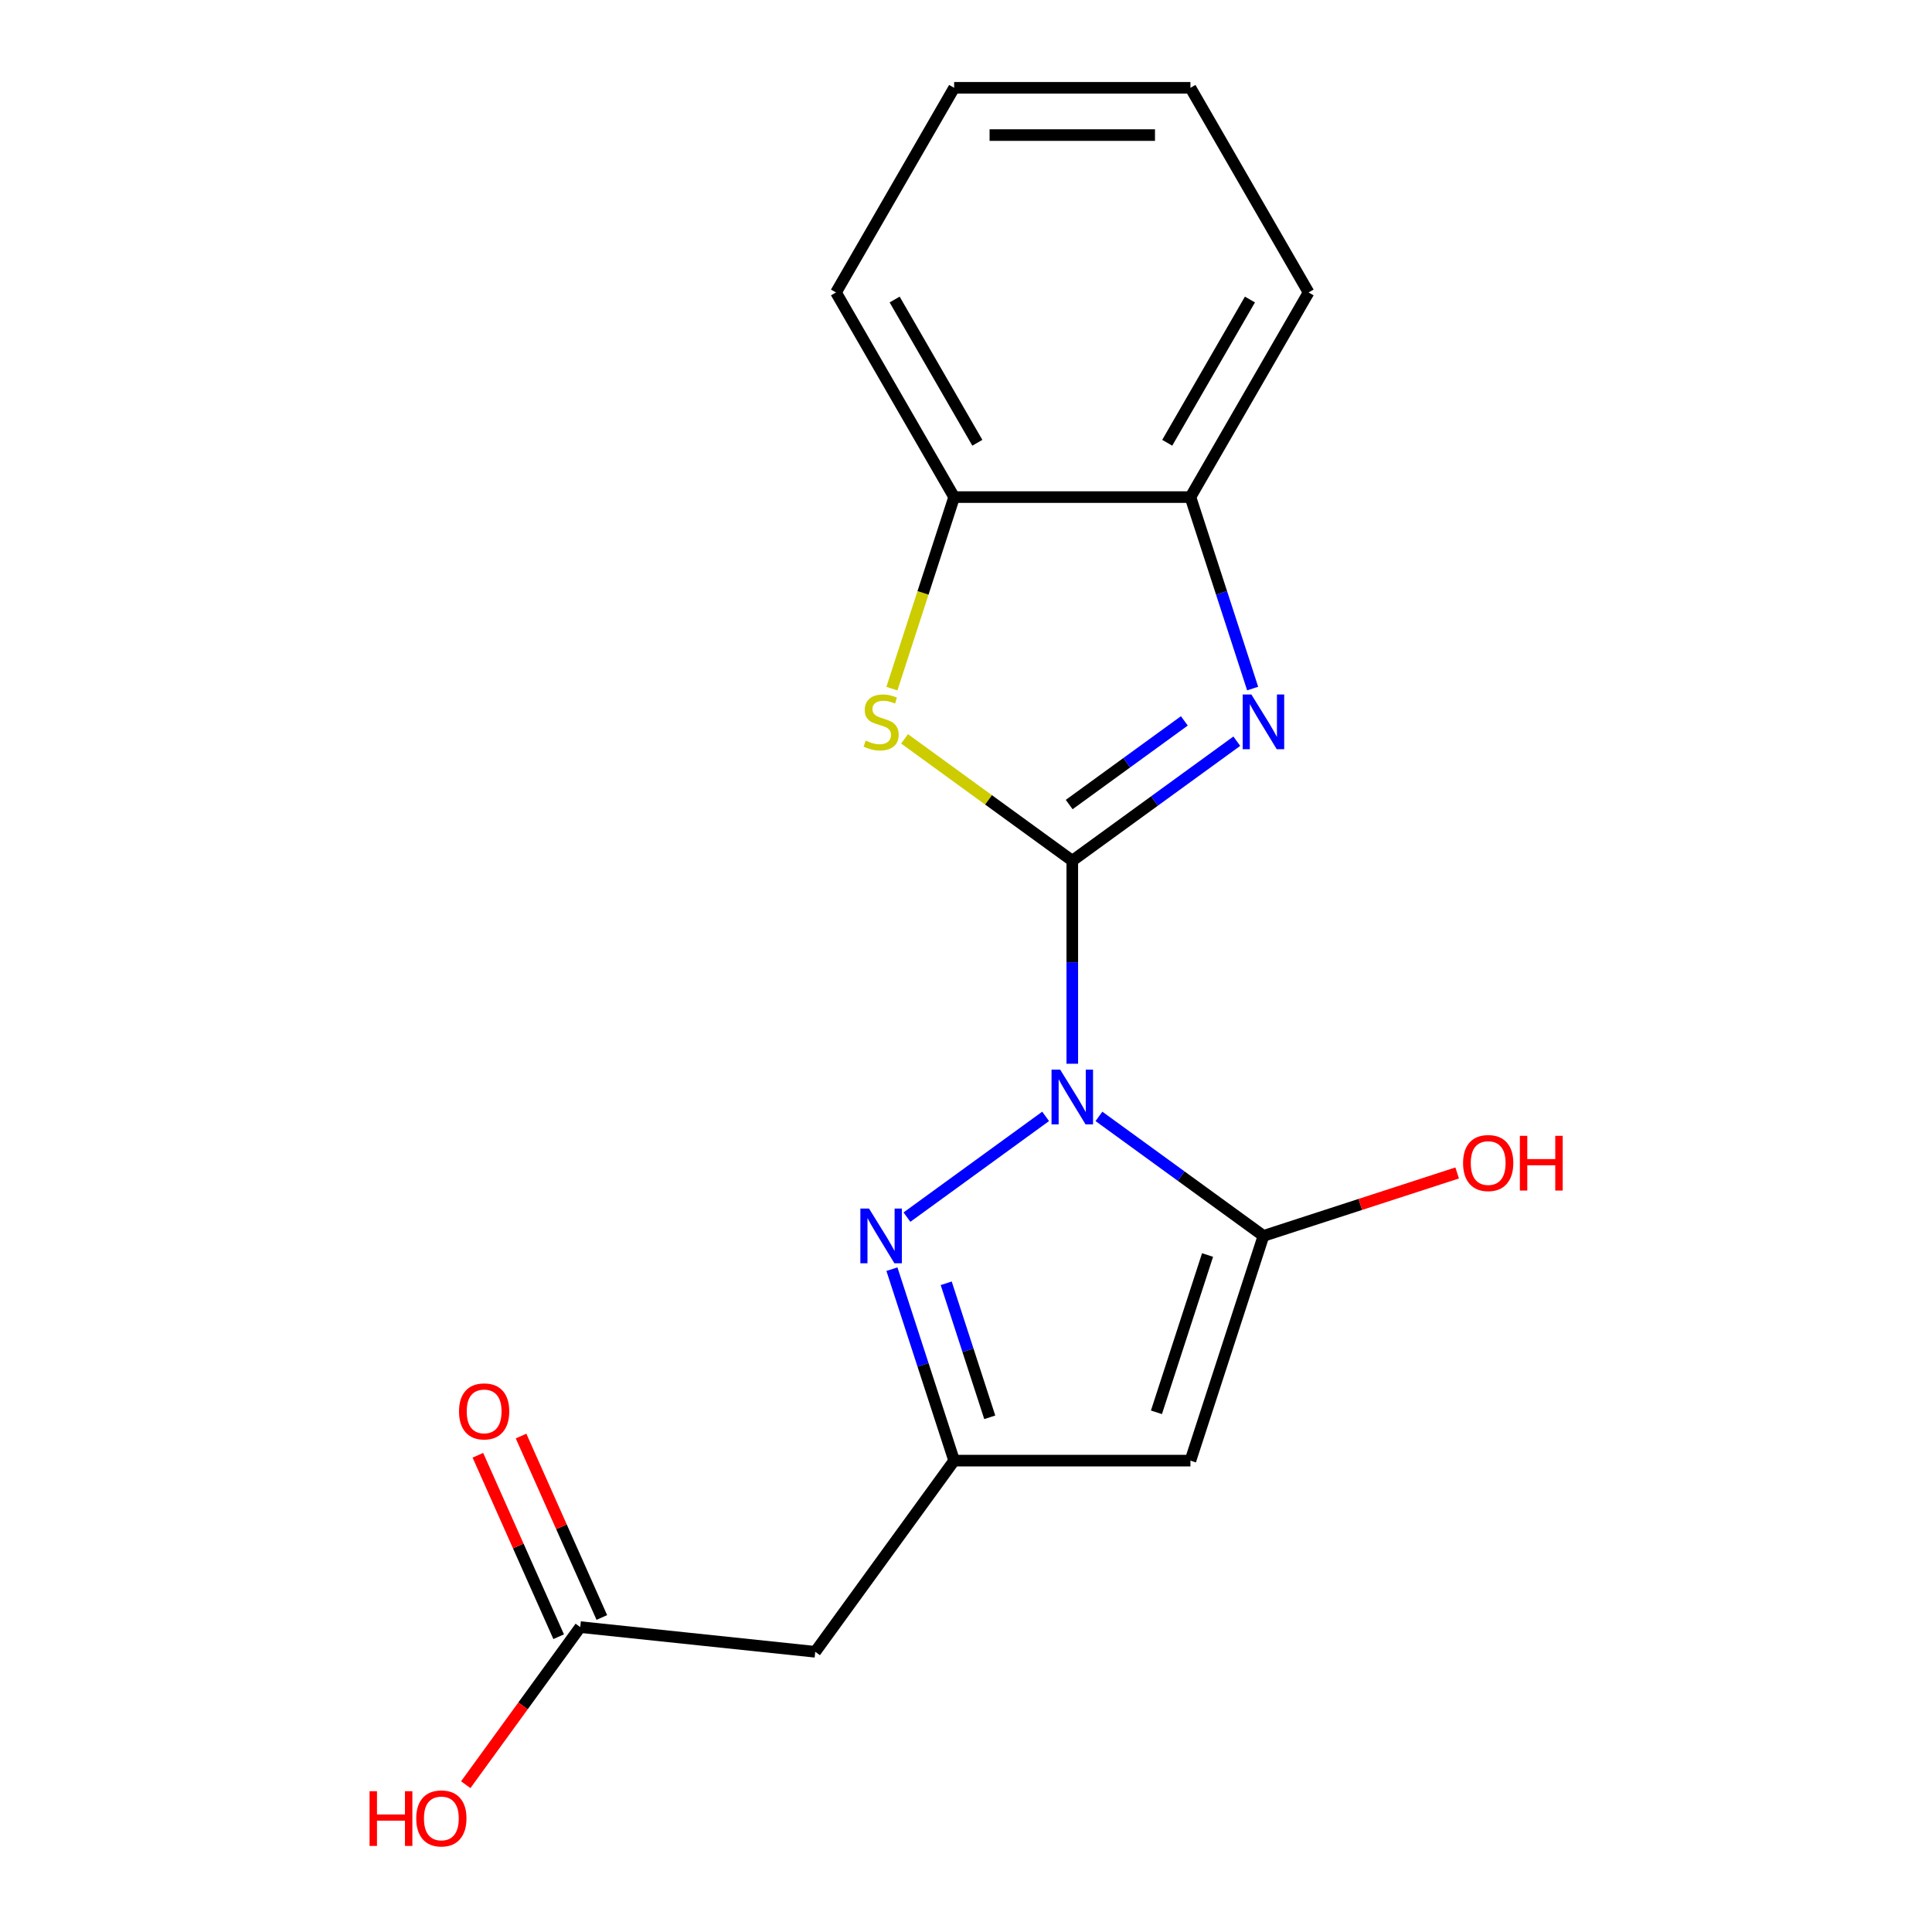 <?xml version='1.0' encoding='iso-8859-1'?>
<svg version='1.1' baseProfile='full'
              xmlns='http://www.w3.org/2000/svg'
                      xmlns:rdkit='http://www.rdkit.org/xml'
                      xmlns:xlink='http://www.w3.org/1999/xlink'
                  xml:space='preserve'
width='1000px' height='1000px' viewBox='0 0 1000 1000'>
<!-- END OF HEADER -->
<rect style='opacity:1.0;fill:#FFFFFF;stroke:none' width='1000' height='1000' x='0' y='0'> </rect>
<path class='bond-0' d='M 555.014,550.592 L 555.014,498.048' style='fill:none;fill-rule:evenodd;stroke:#0000FF;stroke-width:6px;stroke-linecap:butt;stroke-linejoin:miter;stroke-opacity:1' />
<path class='bond-0' d='M 555.014,498.048 L 555.014,445.504' style='fill:none;fill-rule:evenodd;stroke:#000000;stroke-width:6px;stroke-linecap:butt;stroke-linejoin:miter;stroke-opacity:1' />
<path class='bond-1' d='M 568.812,577.835 L 611.387,608.767' style='fill:none;fill-rule:evenodd;stroke:#0000FF;stroke-width:6px;stroke-linecap:butt;stroke-linejoin:miter;stroke-opacity:1' />
<path class='bond-1' d='M 611.387,608.767 L 653.962,639.7' style='fill:none;fill-rule:evenodd;stroke:#000000;stroke-width:6px;stroke-linecap:butt;stroke-linejoin:miter;stroke-opacity:1' />
<path class='bond-3' d='M 541.216,577.835 L 469.438,629.985' style='fill:none;fill-rule:evenodd;stroke:#0000FF;stroke-width:6px;stroke-linecap:butt;stroke-linejoin:miter;stroke-opacity:1' />
<path class='bond-2' d='M 555.014,445.504 L 597.589,414.572' style='fill:none;fill-rule:evenodd;stroke:#000000;stroke-width:6px;stroke-linecap:butt;stroke-linejoin:miter;stroke-opacity:1' />
<path class='bond-2' d='M 597.589,414.572 L 640.164,383.639' style='fill:none;fill-rule:evenodd;stroke:#0000FF;stroke-width:6px;stroke-linecap:butt;stroke-linejoin:miter;stroke-opacity:1' />
<path class='bond-2' d='M 553.409,416.435 L 583.211,394.782' style='fill:none;fill-rule:evenodd;stroke:#000000;stroke-width:6px;stroke-linecap:butt;stroke-linejoin:miter;stroke-opacity:1' />
<path class='bond-2' d='M 583.211,394.782 L 613.014,373.129' style='fill:none;fill-rule:evenodd;stroke:#0000FF;stroke-width:6px;stroke-linecap:butt;stroke-linejoin:miter;stroke-opacity:1' />
<path class='bond-4' d='M 555.014,445.504 L 511.609,413.969' style='fill:none;fill-rule:evenodd;stroke:#000000;stroke-width:6px;stroke-linecap:butt;stroke-linejoin:miter;stroke-opacity:1' />
<path class='bond-4' d='M 511.609,413.969 L 468.204,382.433' style='fill:none;fill-rule:evenodd;stroke:#CCCC00;stroke-width:6px;stroke-linecap:butt;stroke-linejoin:miter;stroke-opacity:1' />
<path class='bond-5' d='M 653.962,639.7 L 616.167,756.019' style='fill:none;fill-rule:evenodd;stroke:#000000;stroke-width:6px;stroke-linecap:butt;stroke-linejoin:miter;stroke-opacity:1' />
<path class='bond-5' d='M 625.029,649.589 L 598.572,731.013' style='fill:none;fill-rule:evenodd;stroke:#000000;stroke-width:6px;stroke-linecap:butt;stroke-linejoin:miter;stroke-opacity:1' />
<path class='bond-12' d='M 653.962,639.7 L 704.093,623.411' style='fill:none;fill-rule:evenodd;stroke:#000000;stroke-width:6px;stroke-linecap:butt;stroke-linejoin:miter;stroke-opacity:1' />
<path class='bond-12' d='M 704.093,623.411 L 754.224,607.122' style='fill:none;fill-rule:evenodd;stroke:#FF0000;stroke-width:6px;stroke-linecap:butt;stroke-linejoin:miter;stroke-opacity:1' />
<path class='bond-7' d='M 648.367,356.397 L 632.267,306.846' style='fill:none;fill-rule:evenodd;stroke:#0000FF;stroke-width:6px;stroke-linecap:butt;stroke-linejoin:miter;stroke-opacity:1' />
<path class='bond-7' d='M 632.267,306.846 L 616.167,257.295' style='fill:none;fill-rule:evenodd;stroke:#000000;stroke-width:6px;stroke-linecap:butt;stroke-linejoin:miter;stroke-opacity:1' />
<path class='bond-6' d='M 461.661,656.917 L 477.761,706.468' style='fill:none;fill-rule:evenodd;stroke:#0000FF;stroke-width:6px;stroke-linecap:butt;stroke-linejoin:miter;stroke-opacity:1' />
<path class='bond-6' d='M 477.761,706.468 L 493.861,756.019' style='fill:none;fill-rule:evenodd;stroke:#000000;stroke-width:6px;stroke-linecap:butt;stroke-linejoin:miter;stroke-opacity:1' />
<path class='bond-6' d='M 489.755,664.224 L 501.025,698.909' style='fill:none;fill-rule:evenodd;stroke:#0000FF;stroke-width:6px;stroke-linecap:butt;stroke-linejoin:miter;stroke-opacity:1' />
<path class='bond-6' d='M 501.025,698.909 L 512.295,733.595' style='fill:none;fill-rule:evenodd;stroke:#000000;stroke-width:6px;stroke-linecap:butt;stroke-linejoin:miter;stroke-opacity:1' />
<path class='bond-8' d='M 461.648,356.437 L 477.755,306.866' style='fill:none;fill-rule:evenodd;stroke:#CCCC00;stroke-width:6px;stroke-linecap:butt;stroke-linejoin:miter;stroke-opacity:1' />
<path class='bond-8' d='M 477.755,306.866 L 493.861,257.295' style='fill:none;fill-rule:evenodd;stroke:#000000;stroke-width:6px;stroke-linecap:butt;stroke-linejoin:miter;stroke-opacity:1' />
<path class='bond-18' d='M 616.167,756.019 L 493.861,756.019' style='fill:none;fill-rule:evenodd;stroke:#000000;stroke-width:6px;stroke-linecap:butt;stroke-linejoin:miter;stroke-opacity:1' />
<path class='bond-9' d='M 493.861,756.019 L 421.972,854.967' style='fill:none;fill-rule:evenodd;stroke:#000000;stroke-width:6px;stroke-linecap:butt;stroke-linejoin:miter;stroke-opacity:1' />
<path class='bond-14' d='M 616.167,257.295 L 677.32,151.375' style='fill:none;fill-rule:evenodd;stroke:#000000;stroke-width:6px;stroke-linecap:butt;stroke-linejoin:miter;stroke-opacity:1' />
<path class='bond-14' d='M 604.156,229.176 L 646.963,155.032' style='fill:none;fill-rule:evenodd;stroke:#000000;stroke-width:6px;stroke-linecap:butt;stroke-linejoin:miter;stroke-opacity:1' />
<path class='bond-19' d='M 616.167,257.295 L 493.861,257.295' style='fill:none;fill-rule:evenodd;stroke:#000000;stroke-width:6px;stroke-linecap:butt;stroke-linejoin:miter;stroke-opacity:1' />
<path class='bond-15' d='M 493.861,257.295 L 432.708,151.375' style='fill:none;fill-rule:evenodd;stroke:#000000;stroke-width:6px;stroke-linecap:butt;stroke-linejoin:miter;stroke-opacity:1' />
<path class='bond-15' d='M 505.872,229.176 L 463.065,155.032' style='fill:none;fill-rule:evenodd;stroke:#000000;stroke-width:6px;stroke-linecap:butt;stroke-linejoin:miter;stroke-opacity:1' />
<path class='bond-10' d='M 421.972,854.967 L 300.336,842.183' style='fill:none;fill-rule:evenodd;stroke:#000000;stroke-width:6px;stroke-linecap:butt;stroke-linejoin:miter;stroke-opacity:1' />
<path class='bond-11' d='M 311.509,837.208 L 290.602,790.251' style='fill:none;fill-rule:evenodd;stroke:#000000;stroke-width:6px;stroke-linecap:butt;stroke-linejoin:miter;stroke-opacity:1' />
<path class='bond-11' d='M 290.602,790.251 L 269.695,743.294' style='fill:none;fill-rule:evenodd;stroke:#FF0000;stroke-width:6px;stroke-linecap:butt;stroke-linejoin:miter;stroke-opacity:1' />
<path class='bond-11' d='M 289.162,847.157 L 268.256,800.2' style='fill:none;fill-rule:evenodd;stroke:#000000;stroke-width:6px;stroke-linecap:butt;stroke-linejoin:miter;stroke-opacity:1' />
<path class='bond-11' d='M 268.256,800.2 L 247.349,753.243' style='fill:none;fill-rule:evenodd;stroke:#FF0000;stroke-width:6px;stroke-linecap:butt;stroke-linejoin:miter;stroke-opacity:1' />
<path class='bond-13' d='M 300.336,842.183 L 270.704,882.968' style='fill:none;fill-rule:evenodd;stroke:#000000;stroke-width:6px;stroke-linecap:butt;stroke-linejoin:miter;stroke-opacity:1' />
<path class='bond-13' d='M 270.704,882.968 L 241.072,923.753' style='fill:none;fill-rule:evenodd;stroke:#FF0000;stroke-width:6px;stroke-linecap:butt;stroke-linejoin:miter;stroke-opacity:1' />
<path class='bond-16' d='M 677.32,151.375 L 616.167,45.455' style='fill:none;fill-rule:evenodd;stroke:#000000;stroke-width:6px;stroke-linecap:butt;stroke-linejoin:miter;stroke-opacity:1' />
<path class='bond-17' d='M 432.708,151.375 L 493.861,45.455' style='fill:none;fill-rule:evenodd;stroke:#000000;stroke-width:6px;stroke-linecap:butt;stroke-linejoin:miter;stroke-opacity:1' />
<path class='bond-20' d='M 616.167,45.455 L 493.861,45.455' style='fill:none;fill-rule:evenodd;stroke:#000000;stroke-width:6px;stroke-linecap:butt;stroke-linejoin:miter;stroke-opacity:1' />
<path class='bond-20' d='M 597.821,69.916 L 512.207,69.916' style='fill:none;fill-rule:evenodd;stroke:#000000;stroke-width:6px;stroke-linecap:butt;stroke-linejoin:miter;stroke-opacity:1' />
<path  class='atom-0' d='M 548.754 553.65
L 558.034 568.65
Q 558.954 570.13, 560.434 572.81
Q 561.914 575.49, 561.994 575.65
L 561.994 553.65
L 565.754 553.65
L 565.754 581.97
L 561.874 581.97
L 551.914 565.57
Q 550.754 563.65, 549.514 561.45
Q 548.314 559.25, 547.954 558.57
L 547.954 581.97
L 544.274 581.97
L 544.274 553.65
L 548.754 553.65
' fill='#0000FF'/>
<path  class='atom-3' d='M 647.702 359.454
L 656.982 374.454
Q 657.902 375.934, 659.382 378.614
Q 660.862 381.294, 660.942 381.454
L 660.942 359.454
L 664.702 359.454
L 664.702 387.774
L 660.822 387.774
L 650.862 371.374
Q 649.702 369.454, 648.462 367.254
Q 647.262 365.054, 646.902 364.374
L 646.902 387.774
L 643.222 387.774
L 643.222 359.454
L 647.702 359.454
' fill='#0000FF'/>
<path  class='atom-4' d='M 449.807 625.54
L 459.087 640.54
Q 460.007 642.02, 461.487 644.7
Q 462.967 647.38, 463.047 647.54
L 463.047 625.54
L 466.807 625.54
L 466.807 653.86
L 462.927 653.86
L 452.967 637.46
Q 451.807 635.54, 450.567 633.34
Q 449.367 631.14, 449.007 630.46
L 449.007 653.86
L 445.327 653.86
L 445.327 625.54
L 449.807 625.54
' fill='#0000FF'/>
<path  class='atom-5' d='M 448.067 383.334
Q 448.387 383.454, 449.707 384.014
Q 451.027 384.574, 452.467 384.934
Q 453.947 385.254, 455.387 385.254
Q 458.067 385.254, 459.627 383.974
Q 461.187 382.654, 461.187 380.374
Q 461.187 378.814, 460.387 377.854
Q 459.627 376.894, 458.427 376.374
Q 457.227 375.854, 455.227 375.254
Q 452.707 374.494, 451.187 373.774
Q 449.707 373.054, 448.627 371.534
Q 447.587 370.014, 447.587 367.454
Q 447.587 363.894, 449.987 361.694
Q 452.427 359.494, 457.227 359.494
Q 460.507 359.494, 464.227 361.054
L 463.307 364.134
Q 459.907 362.734, 457.347 362.734
Q 454.587 362.734, 453.067 363.894
Q 451.547 365.014, 451.587 366.974
Q 451.587 368.494, 452.347 369.414
Q 453.147 370.334, 454.267 370.854
Q 455.427 371.374, 457.347 371.974
Q 459.907 372.774, 461.427 373.574
Q 462.947 374.374, 464.027 376.014
Q 465.147 377.614, 465.147 380.374
Q 465.147 384.294, 462.507 386.414
Q 459.907 388.494, 455.547 388.494
Q 453.027 388.494, 451.107 387.934
Q 449.227 387.414, 446.987 386.494
L 448.067 383.334
' fill='#CCCC00'/>
<path  class='atom-12' d='M 237.589 730.531
Q 237.589 723.731, 240.949 719.931
Q 244.309 716.131, 250.589 716.131
Q 256.869 716.131, 260.229 719.931
Q 263.589 723.731, 263.589 730.531
Q 263.589 737.411, 260.189 741.331
Q 256.789 745.211, 250.589 745.211
Q 244.349 745.211, 240.949 741.331
Q 237.589 737.451, 237.589 730.531
M 250.589 742.011
Q 254.909 742.011, 257.229 739.131
Q 259.589 736.211, 259.589 730.531
Q 259.589 724.971, 257.229 722.171
Q 254.909 719.331, 250.589 719.331
Q 246.269 719.331, 243.909 722.131
Q 241.589 724.931, 241.589 730.531
Q 241.589 736.251, 243.909 739.131
Q 246.269 742.011, 250.589 742.011
' fill='#FF0000'/>
<path  class='atom-13' d='M 757.282 601.985
Q 757.282 595.185, 760.642 591.385
Q 764.002 587.585, 770.282 587.585
Q 776.562 587.585, 779.922 591.385
Q 783.282 595.185, 783.282 601.985
Q 783.282 608.865, 779.882 612.785
Q 776.482 616.665, 770.282 616.665
Q 764.042 616.665, 760.642 612.785
Q 757.282 608.905, 757.282 601.985
M 770.282 613.465
Q 774.602 613.465, 776.922 610.585
Q 779.282 607.665, 779.282 601.985
Q 779.282 596.425, 776.922 593.625
Q 774.602 590.785, 770.282 590.785
Q 765.962 590.785, 763.602 593.585
Q 761.282 596.385, 761.282 601.985
Q 761.282 607.705, 763.602 610.585
Q 765.962 613.465, 770.282 613.465
' fill='#FF0000'/>
<path  class='atom-13' d='M 786.682 587.905
L 790.522 587.905
L 790.522 599.945
L 805.002 599.945
L 805.002 587.905
L 808.842 587.905
L 808.842 616.225
L 805.002 616.225
L 805.002 603.145
L 790.522 603.145
L 790.522 616.225
L 786.682 616.225
L 786.682 587.905
' fill='#FF0000'/>
<path  class='atom-14' d='M 191.286 927.13
L 195.126 927.13
L 195.126 939.17
L 209.606 939.17
L 209.606 927.13
L 213.446 927.13
L 213.446 955.45
L 209.606 955.45
L 209.606 942.37
L 195.126 942.37
L 195.126 955.45
L 191.286 955.45
L 191.286 927.13
' fill='#FF0000'/>
<path  class='atom-14' d='M 215.446 941.21
Q 215.446 934.41, 218.806 930.61
Q 222.166 926.81, 228.446 926.81
Q 234.726 926.81, 238.086 930.61
Q 241.446 934.41, 241.446 941.21
Q 241.446 948.09, 238.046 952.01
Q 234.646 955.89, 228.446 955.89
Q 222.206 955.89, 218.806 952.01
Q 215.446 948.13, 215.446 941.21
M 228.446 952.69
Q 232.766 952.69, 235.086 949.81
Q 237.446 946.89, 237.446 941.21
Q 237.446 935.65, 235.086 932.85
Q 232.766 930.01, 228.446 930.01
Q 224.126 930.01, 221.766 932.81
Q 219.446 935.61, 219.446 941.21
Q 219.446 946.93, 221.766 949.81
Q 224.126 952.69, 228.446 952.69
' fill='#FF0000'/>
</svg>
